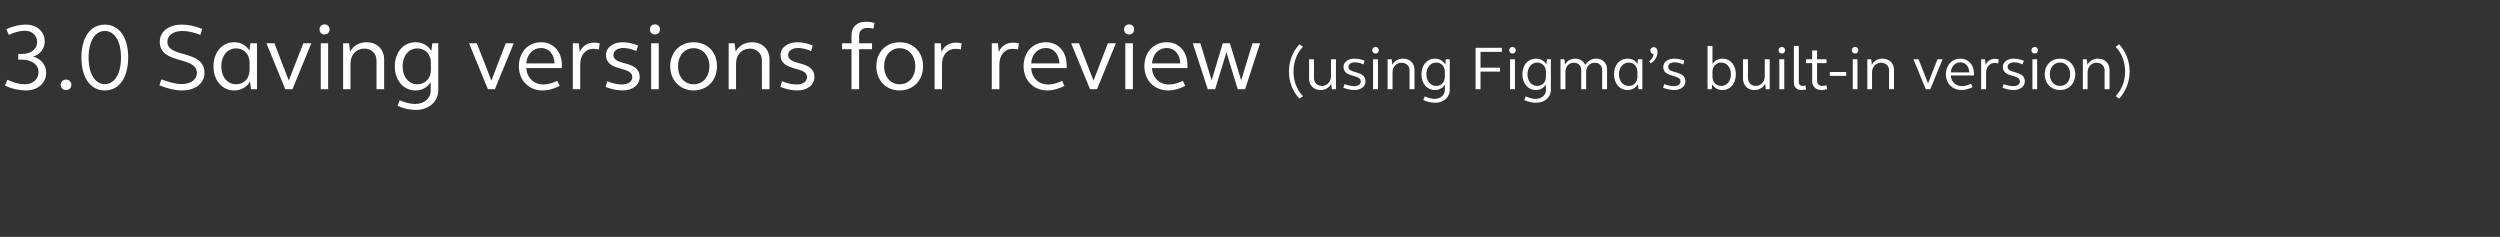 <?xml version="1.0" standalone="no"?><!DOCTYPE svg PUBLIC "-//W3C//DTD SVG 1.1//EN" "http://www.w3.org/Graphics/SVG/1.1/DTD/svg11.dtd"><svg xmlns="http://www.w3.org/2000/svg" version="1.1" width="1219px" height="115.5px" viewBox="0 -9 1219 115.5" style="top:-9px"><rect x="0" y="-9" width="1219" height="115.5" fill="#333333" stroke="none"/><desc>3.0 Saving versions for review (using Figma’s built in version)</desc><defs/><g id="Polygon43994"><path d="m2.4 32.7c0 0 1.2-2.8 1.2-2.8c3 1.4 5.9 2.2 8.5 2.2c3.9 0 6.7-2.5 6.7-5.9c0-3.7-3.3-6.1-8-6.1c-.04-.04-1.9 0-1.9 0l0-2.8c0 0 1.86 0 1.9 0c4.3 0 7.3-2.4 7.3-5.8c0-3.2-2.4-5.5-6-5.5c-2.4 0-4.9.7-7.8 2c0 0-1.2-2.8-1.2-2.8c3.4-1.5 6.6-2.2 9.5-2.2c5.4 0 9.2 3.4 9.2 8.2c0 3.6-2.3 6.4-5.7 7.4c3.9 1 6.4 4.1 6.4 7.9c0 5.1-4.1 8.6-9.9 8.6c-3.1 0-6.7-.7-10.2-2.4zm27.2-.3c0-1.5 1.1-2.6 2.6-2.6c1.5 0 2.6 1.1 2.6 2.6c0 1.5-1.1 2.5-2.6 2.5c-1.5 0-2.6-1-2.6-2.5zm10.1-13.4c0-9.8 4.4-16 11.4-16c7 0 11.4 6.2 11.4 16c0 9.9-4.4 16.1-11.4 16.1c-7 0-11.4-6.2-11.4-16.1zm19.3 0c0-7.9-3.1-12.9-7.9-12.9c-4.8 0-7.9 5-7.9 12.9c0 8 3.1 13 7.9 13c4.8 0 7.9-5 7.9-13zm18.7 13.6c0 0 1-2.9 1-2.9c3.5 1.3 7 2.3 9.8 2.3c4.5 0 7.5-2.2 7.5-5.4c0-8.5-18.1-3.9-18.1-15.3c0-4.9 4.4-8.3 10.8-8.3c3.1 0 6.4.7 9.9 2.1c0 0-.9 2.9-.9 2.9c-3.1-1.2-6.1-1.9-8.7-1.9c-4.4 0-7.4 2.1-7.4 5.2c0 8.3 18.1 3.6 18.1 15.3c0 5-4.4 8.5-11 8.5c-3.2 0-7-.9-11-2.5zm26.4-9.3c0-6.8 4.2-11.7 10.1-11.7c3.2 0 5.9 1.5 7.4 4.1c.02-.01.5-3.6.5-3.6l3.2 0l0 22.4l-2.9 0c0 0-.5-3.73-.5-3.7c-1.6 2.7-4.4 4.3-7.7 4.3c-5.9 0-10.1-4.9-10.1-11.8zm17.6 1.8c0 0 0-3.6 0-3.6c0-4-2.7-6.9-6.6-6.9c-4.2 0-7.2 3.6-7.2 8.7c0 5.2 3 8.8 7.2 8.8c3.9 0 6.6-2.9 6.6-7zm8.2-13l3.9 0l7 18.2l7.1-18.2l3.9 0l-9.2 22.4l-3.5 0l-9.2-22.4zm25.9-6.8c0-1.4 1-2.4 2.4-2.4c1.5 0 2.5 1 2.5 2.4c0 1.5-1 2.5-2.5 2.5c-1.4 0-2.4-1-2.4-2.5zm.6 6.8l3.6 0l0 22.4l-3.6 0l0-22.4zm10.9 0l2.9 0c0 0 .5 4.14.5 4.1c1.5-2.9 4.5-4.6 8.1-4.6c4.9 0 8.5 3.4 8.5 8.3c-.04.02 0 14.6 0 14.6l-3.7 0c0 0-.02-14.03 0-14c0-3.4-2.5-5.8-5.9-5.8c-3.9 0-6.8 2.9-6.8 7.2c.03 0 0 12.6 0 12.6l-3.6 0l0-22.4zm26.5 30.5c0 0 1.1-2.7 1.1-2.7c2.8 1.2 5.4 1.8 7.5 1.8c4.5 0 7.6-2.7 7.6-6.6c0 0 0-4.1 0-4.1c-1.5 2.6-4.2 4.1-7.4 4.1c-5.9 0-10.1-4.9-10.1-11.8c0-6.8 4.2-11.7 10.1-11.7c3.3 0 6.1 1.5 7.7 4.3c.01-.03.5-3.8.5-3.8l2.9 0c0 0 .01 22.81 0 22.8c0 5.7-4.6 9.7-11 9.7c-2.6 0-5.8-.6-8.9-2zm16.3-17.5c0 0 0-3.6 0-3.6c0-4-2.7-6.9-6.6-6.9c-4.2 0-7.2 3.6-7.2 8.7c0 5.2 3 8.8 7.2 8.8c3.9 0 6.6-2.9 6.6-7zm18.6-13l3.8 0l7.1 18.2l7-18.2l3.9 0l-9.2 22.4l-3.4 0l-9.2-22.4zm24.3 11.2c0-6.9 4.5-11.7 10.9-11.7c5.9 0 10.1 4.6 10.1 11.3c0 .5 0 .9-.1 1.3c0 0-17.3 0-17.3 0c.4 4.8 3.7 8 8.4 8c2 0 4.3-.6 6.7-1.8c0 0 1.2 2.5 1.2 2.5c-3 1.5-5.8 2.2-8.3 2.2c-6.8 0-11.6-4.9-11.6-11.8zm17.4-1.4c-.1-4.4-2.8-7.5-6.5-7.5c-4 0-6.9 3-7.3 7.5c0 0 13.8 0 13.8 0zm8.9-9.8l2.9 0c0 0 .47 4.28.5 4.3c1.1-2.9 3.7-4.6 6.9-4.6c.8 0 1.9.1 2.8.3c0 0-.4 3-.4 3c-.9-.1-1.8-.3-2.7-.3c-3.8 0-6.4 3.1-6.4 7.6c0 0 0 12.1 0 12.1l-3.6 0l0-22.4zm16 21.3c0 0 .8-2.8.8-2.8c2.6 1.1 5.1 1.6 7.2 1.6c3 0 5-1.4 5-3.6c0-5.6-12.8-2.4-12.8-10.8c0-3.6 3.3-6.2 8.1-6.2c2.3 0 4.9.5 7.5 1.6c0 0-.8 2.7-.8 2.7c-2.3-1-4.5-1.5-6.4-1.5c-2.9 0-4.8 1.4-4.8 3.4c0 5.6 12.8 2.3 12.8 10.8c0 3.8-3.4 6.5-8.3 6.5c-2.6 0-5.4-.6-8.3-1.7zm21.6-28.1c0-1.4 1-2.4 2.5-2.4c1.4 0 2.4 1 2.4 2.4c0 1.5-1 2.5-2.4 2.5c-1.5 0-2.5-1-2.5-2.5zm.6 6.8l3.7 0l0 22.4l-3.7 0l0-22.4zm9.3 11.2c0-6.9 4.8-11.7 11.4-11.7c6.7 0 11.4 4.8 11.4 11.7c0 6.9-4.7 11.8-11.4 11.8c-6.6 0-11.4-4.9-11.4-11.8zm19.1 0c0-5.1-3.2-8.8-7.7-8.8c-4.5 0-7.6 3.7-7.6 8.8c0 5.2 3.1 8.8 7.6 8.8c4.5 0 7.7-3.6 7.7-8.8zm9.4-11.2l2.9 0c0 0 .46 4.14.5 4.1c1.5-2.9 4.5-4.6 8-4.6c5 0 8.5 3.4 8.5 8.3c.02.02 0 14.6 0 14.6l-3.7 0c0 0 .04-14.03 0-14c0-3.4-2.4-5.8-5.9-5.8c-3.8 0-6.7 2.9-6.7 7.2c-.01 0 0 12.6 0 12.6l-3.6 0l0-22.4zm25.2 21.3c0 0 .8-2.8.8-2.8c2.6 1.1 5 1.6 7.2 1.6c3 0 5-1.4 5-3.6c0-5.6-12.9-2.4-12.9-10.8c0-3.6 3.4-6.2 8.2-6.2c2.3 0 4.9.5 7.5 1.6c0 0-.8 2.7-.8 2.7c-2.3-1-4.5-1.5-6.4-1.5c-2.9 0-4.8 1.4-4.8 3.4c0 5.6 12.8 2.3 12.8 10.8c0 3.8-3.4 6.5-8.3 6.5c-2.6 0-5.4-.6-8.3-1.7zm34.7-18.4l-4.6 0l0-2.9l4.6 0c0 0 .04-4 0-4c0-3.9 2.7-6.5 6.9-6.5c1.3 0 2.8.1 4.3.6c0 0-.5 2.8-.5 2.8c-1.1-.3-2.2-.4-3.1-.4c-2.4 0-3.9 1.5-3.9 3.8c-.03.02 0 3.7 0 3.7l6.3 0l0 2.9l-6.3 0l0 19.5l-3.7 0l0-19.5zm12.1 8.3c0-6.9 4.7-11.7 11.4-11.7c6.6 0 11.4 4.8 11.4 11.7c0 6.9-4.8 11.8-11.4 11.8c-6.7 0-11.4-4.9-11.4-11.8zm19 0c0-5.1-3.1-8.8-7.6-8.8c-4.5 0-7.6 3.7-7.6 8.8c0 5.2 3.1 8.8 7.6 8.8c4.5 0 7.6-3.6 7.6-8.8zm9.4-11.2l3 0c0 0 .42 4.28.4 4.3c1.1-2.9 3.7-4.6 7-4.6c.8 0 1.8.1 2.8.3c0 0-.4 3-.4 3c-.9-.1-1.8-.3-2.7-.3c-3.8 0-6.5 3.1-6.5 7.6c.05 0 0 12.1 0 12.1l-3.6 0l0-22.4zm27.9 0l3 0c0 0 .44 4.28.4 4.3c1.1-2.9 3.8-4.6 7-4.6c.8 0 1.8.1 2.8.3c0 0-.4 3-.4 3c-.9-.1-1.8-.3-2.7-.3c-3.8 0-6.4 3.1-6.4 7.6c-.03 0 0 12.1 0 12.1l-3.7 0l0-22.4zm15.5 11.2c0-6.9 4.5-11.7 10.9-11.7c6 0 10.1 4.6 10.1 11.3c0 .5 0 .9 0 1.3c0 0-17.3 0-17.3 0c.3 4.8 3.6 8 8.3 8c2 0 4.4-.6 6.8-1.8c0 0 1.1 2.5 1.1 2.5c-2.9 1.5-5.8 2.2-8.3 2.2c-6.8 0-11.6-4.9-11.6-11.8zm17.5-1.4c-.2-4.4-2.8-7.5-6.6-7.5c-4 0-6.9 3-7.2 7.5c0 0 13.8 0 13.8 0zm5.7-9.8l3.8 0l7.1 18.2l7-18.2l3.9 0l-9.2 22.4l-3.4 0l-9.2-22.4zm25.8-6.8c0-1.4 1-2.4 2.5-2.4c1.4 0 2.4 1 2.4 2.4c0 1.5-1 2.5-2.4 2.5c-1.5 0-2.5-1-2.5-2.5zm.6 6.8l3.7 0l0 22.4l-3.7 0l0-22.4zm9.3 11.2c0-6.9 4.5-11.7 10.9-11.7c6 0 10.1 4.6 10.1 11.3c0 .5 0 .9 0 1.3c0 0-17.3 0-17.3 0c.3 4.8 3.6 8 8.3 8c2 0 4.4-.6 6.8-1.8c0 0 1.1 2.5 1.1 2.5c-2.9 1.5-5.8 2.2-8.2 2.2c-6.9 0-11.7-4.9-11.7-11.8zm17.5-1.4c-.1-4.4-2.8-7.5-6.6-7.5c-4 0-6.8 3-7.2 7.5c0 0 13.8 0 13.8 0zm6.1-9.8l3.7 0l5.5 18.1l5.4-18.1l3.5 0l5.5 18.1l5.5-18.1l3.7 0l-7.3 22.4l-3.6 0l-5.5-18l-5.5 18l-3.6 0l-7.3-22.4zm46.9 13.8c0-5 1.7-9.6 5.1-13.3c0 0 1.7 1.2 1.7 1.2c-3.1 3.3-4.6 7.6-4.6 12.1c0 4.5 1.5 8.7 4.6 12c0 0-1.7 1.2-1.7 1.2c-3.4-3.6-5.1-8.2-5.1-13.2zm9.8 3.5c.04.03 0-9.5 0-9.5l2.4 0c0 0 .01 9.2 0 9.2c0 2.2 1.6 3.8 3.8 3.8c2.6 0 4.5-2 4.5-4.8c-.04.04 0-8.2 0-8.2l2.4 0l0 14.6l-2 0c0 0-.26-2.67-.3-2.7c-1 2-2.9 3.1-5.2 3.1c-3.3 0-5.6-2.3-5.6-5.5zm16.7 4.4c0 0 .6-1.8.6-1.8c1.7.7 3.3 1 4.7 1c1.9 0 3.2-.9 3.2-2.3c0-3.7-8.4-1.6-8.4-7.1c0-2.3 2.2-4 5.3-4c1.6 0 3.3.3 5 1c0 0-.6 1.8-.6 1.8c-1.5-.7-2.9-1-4.2-1c-1.9 0-3.1.9-3.1 2.2c0 3.6 8.3 1.5 8.3 7.1c0 2.4-2.1 4.2-5.4 4.2c-1.6 0-3.5-.4-5.4-1.1zm14.1-18.3c0-.9.7-1.6 1.6-1.6c1 0 1.6.7 1.6 1.6c0 .9-.6 1.6-1.6 1.6c-.9 0-1.6-.7-1.6-1.6zm.4 4.4l2.4 0l0 14.6l-2.4 0l0-14.6zm7.1 0l2 0c0 0 .27 2.69.3 2.7c1-1.9 2.9-3 5.2-3c3.3 0 5.6 2.2 5.6 5.4c-.03-.01 0 9.5 0 9.5l-2.4 0c0 0-.03-9.15 0-9.1c0-2.3-1.6-3.8-3.9-3.8c-2.5 0-4.4 1.9-4.4 4.7c.02-.02 0 8.2 0 8.2l-2.4 0l0-14.6zm17.4 19.9c0 0 .7-1.8.7-1.8c1.8.8 3.5 1.2 4.8 1.2c2.9 0 5-1.8 5-4.3c0 0 0-2.7 0-2.7c-1 1.7-2.7 2.7-4.8 2.7c-3.9 0-6.6-3.2-6.6-7.7c0-4.5 2.7-7.6 6.6-7.6c2.1 0 3.9 1 5 2.8c0-.05.3-2.5.3-2.5l1.9 0c0 0 .02 14.87 0 14.9c0 3.7-3 6.3-7.2 6.3c-1.7 0-3.7-.4-5.7-1.3zm10.5-11.4c0 0 0-2.4 0-2.4c0-2.6-1.7-4.5-4.2-4.5c-2.8 0-4.8 2.4-4.8 5.7c0 3.4 2 5.7 4.8 5.7c2.5 0 4.2-1.8 4.2-4.5zm15-14.1l12.8 0l0 2l-10.4 0l0 7.7l9.5 0l0 1.9l-9.5 0l0 8.6l-2.4 0l0-20.2zm16.4 1.2c0-.9.6-1.6 1.6-1.6c.9 0 1.6.7 1.6 1.6c0 .9-.7 1.6-1.6 1.6c-1 0-1.6-.7-1.6-1.6zm.4 4.4l2.4 0l0 14.6l-2.4 0l0-14.6zm6.9 19.9c0 0 .7-1.8.7-1.8c1.8.8 3.5 1.2 4.9 1.2c2.9 0 5-1.8 5-4.3c0 0 0-2.7 0-2.7c-1 1.7-2.8 2.7-4.9 2.7c-3.8 0-6.6-3.2-6.6-7.7c0-4.5 2.8-7.6 6.6-7.6c2.2 0 4 1 5.1 2.8c-.04-.05.3-2.5.3-2.5l1.9 0c0 0-.02 14.87 0 14.9c0 3.7-3.1 6.3-7.2 6.3c-1.7 0-3.8-.4-5.8-1.3zm10.6-11.4c0 0 0-2.4 0-2.4c0-2.6-1.8-4.5-4.3-4.5c-2.7 0-4.7 2.4-4.7 5.7c0 3.4 2 5.7 4.7 5.7c2.5 0 4.3-1.8 4.3-4.5zm7.1-8.5l1.9 0c0 0 .31 2.57.3 2.6c1-1.9 2.8-2.9 5-2.9c2.3 0 4.1 1.2 4.8 3.1c1.2-1.9 3-3.1 5.4-3.1c3.1 0 5.3 2.1 5.3 5.2c-.03-.05 0 9.7 0 9.7l-2.4 0c0 0-.03-9.39 0-9.4c0-2.1-1.5-3.5-3.6-3.5c-2.4 0-4.2 1.8-4.2 4.4c.03.04 0 8.5 0 8.5l-2.4 0c0 0 .03-9.39 0-9.4c0-2.1-1.4-3.5-3.6-3.5c-2.4 0-4.1 1.8-4.1 4.4c-.04.04 0 8.5 0 8.5l-2.4 0l0-14.6zm26.1 7.3c0-4.5 2.7-7.6 6.6-7.6c2.1 0 3.8.9 4.8 2.6c.02.03.3-2.3.3-2.3l2.1 0l0 14.6l-1.9 0c0 0-.3-2.43-.3-2.4c-1.1 1.8-2.9 2.8-5 2.8c-3.9 0-6.6-3.2-6.6-7.7zm11.4 1.2c0 0 0-2.4 0-2.4c0-2.6-1.7-4.5-4.2-4.5c-2.8 0-4.8 2.4-4.8 5.7c0 3.4 2 5.7 4.8 5.7c2.5 0 4.2-1.8 4.2-4.5zm5.7-7.5c1.4-1.1 2.1-2.3 2.2-3.6c-.9 0-1.6-.7-1.6-1.6c0-1 .7-1.7 1.7-1.7c1.1 0 1.8.9 1.8 2.4c0 2.1-1.2 4.2-3.3 5.5c0 0-.8-1-.8-1zm6.8 12.9c0 0 .6-1.8.6-1.8c1.7.7 3.3 1 4.7 1c1.9 0 3.2-.9 3.2-2.3c0-3.7-8.4-1.6-8.4-7.1c0-2.3 2.2-4 5.4-4c1.5 0 3.2.3 4.9 1c0 0-.6 1.8-.6 1.8c-1.5-.7-2.9-1-4.2-1c-1.9 0-3.1.9-3.1 2.2c0 3.6 8.4 1.5 8.4 7.1c0 2.4-2.2 4.2-5.4 4.2c-1.7 0-3.6-.4-5.5-1.1zm24-1.7c-.03-.03-.3 2.4-.3 2.4l-2 0l0-21.1l2.4 0c0 0 .02 8.83 0 8.8c1.1-1.7 2.8-2.6 4.9-2.6c3.8 0 6.5 3.1 6.5 7.6c0 4.5-2.7 7.7-6.5 7.7c-2.2 0-4-1-5-2.8zm9.1-4.9c0-3.3-2-5.7-4.7-5.7c-2.5 0-4.3 1.9-4.3 4.5c0 0 0 2.4 0 2.4c0 2.7 1.8 4.5 4.3 4.5c2.7 0 4.7-2.3 4.7-5.7zm5.9 2.2c0 .03 0-9.5 0-9.5l2.4 0c0 0-.03 9.2 0 9.2c0 2.2 1.6 3.8 3.8 3.8c2.5 0 4.4-2 4.4-4.8c.02.04 0-8.2 0-8.2l2.4 0l0 14.6l-1.9 0c0 0-.3-2.67-.3-2.7c-1 2-3 3.1-5.3 3.1c-3.2 0-5.5-2.3-5.5-5.5zm17.3-13.9c0-.9.7-1.6 1.6-1.6c1 0 1.6.7 1.6 1.6c0 .9-.6 1.6-1.6 1.6c-.9 0-1.6-.7-1.6-1.6zm.4 4.4l2.4 0l0 14.6l-2.4 0l0-14.6zm7.1 11.5c.04-.05 0-18 0-18l2.4 0c0 0 .01 17.74 0 17.7c0 1.1.7 1.8 1.8 1.8c.4 0 .9-.1 1.4-.2c0 0 .3 1.9.3 1.9c-.8.2-1.6.3-2.2.3c-2.3 0-3.7-1.4-3.7-3.5zm8.9-.8c.05 0 0-8.8 0-8.8l-3 0l0-1.9l3 0l0-4.3l2.4 0l0 4.3l4.6 0l0 1.9l-4.6 0c0 0 .02 8.59 0 8.6c0 1.5 1 2.5 2.6 2.5c.5 0 1.3-.1 2-.3c0 0 .3 1.9.3 1.9c-1 .2-2 .4-2.8.4c-2.7 0-4.5-1.8-4.5-4.3zm8.6-4.5l8 0l0 1.9l-8 0l0-1.9zm10.7-10.6c0-.9.7-1.6 1.7-1.6c.9 0 1.5.7 1.5 1.6c0 .9-.6 1.6-1.5 1.6c-1 0-1.7-.7-1.7-1.6zm.5 4.4l2.3 0l0 14.6l-2.3 0l0-14.6zm7.1 0l1.9 0c0 0 .28 2.69.3 2.7c1-1.9 2.9-3 5.2-3c3.3 0 5.6 2.2 5.6 5.4c-.02-.01 0 9.5 0 9.5l-2.4 0c0 0-.02-9.15 0-9.1c0-2.3-1.6-3.8-3.9-3.8c-2.5 0-4.4 1.9-4.4 4.7c.03-.02 0 8.2 0 8.2l-2.3 0l0-14.6zm22.5 0l2.5 0l4.6 11.8l4.6-11.8l2.5 0l-6 14.6l-2.2 0l-6-14.6zm15.8 7.3c0-4.5 3-7.6 7.1-7.6c3.9 0 6.6 3 6.6 7.3c0 .3 0 .6 0 .9c0 0-11.3 0-11.3 0c.2 3.1 2.4 5.2 5.5 5.2c1.3 0 2.8-.4 4.4-1.2c0 0 .7 1.7.7 1.7c-1.9.9-3.8 1.4-5.4 1.4c-4.4 0-7.6-3.2-7.6-7.7zm11.4-.9c-.1-2.9-1.8-4.9-4.3-4.9c-2.6 0-4.4 1.9-4.7 4.9c0 0 9 0 9 0zm5.8-6.4l1.9 0c0 0 .31 2.78.3 2.8c.7-1.9 2.4-3 4.5-3c.6 0 1.2.1 1.9.2c0 0-.3 2-.3 2c-.6-.1-1.2-.2-1.7-.2c-2.5 0-4.2 2-4.2 4.9c-.04.01 0 7.9 0 7.9l-2.4 0l0-14.6zm10.4 13.9c0 0 .6-1.8.6-1.8c1.7.7 3.3 1 4.7 1c1.9 0 3.2-.9 3.2-2.3c0-3.7-8.3-1.6-8.3-7.1c0-2.3 2.1-4 5.3-4c1.5 0 3.2.3 4.9 1c0 0-.6 1.8-.6 1.8c-1.5-.7-2.9-1-4.2-1c-1.8 0-3.1.9-3.1 2.2c0 3.6 8.4 1.5 8.4 7.1c0 2.4-2.2 4.2-5.4 4.2c-1.7 0-3.5-.4-5.5-1.1zm14.1-18.3c0-.9.7-1.6 1.7-1.6c.9 0 1.5.7 1.5 1.6c0 .9-.6 1.6-1.5 1.6c-1 0-1.7-.7-1.7-1.6zm.5 4.4l2.3 0l0 14.6l-2.3 0l0-14.6zm6 7.3c0-4.5 3.1-7.6 7.5-7.6c4.3 0 7.4 3.1 7.4 7.6c0 4.5-3.1 7.7-7.4 7.7c-4.4 0-7.5-3.2-7.5-7.7zm12.4 0c0-3.3-2-5.7-4.9-5.7c-3 0-5 2.4-5 5.7c0 3.4 2 5.7 5 5.7c2.9 0 4.9-2.3 4.9-5.7zm6.2-7.3l1.9 0c0 0 .27 2.69.3 2.7c1-1.9 2.9-3 5.2-3c3.3 0 5.6 2.2 5.6 5.4c-.03-.01 0 9.5 0 9.5l-2.4 0c0 0-.03-9.15 0-9.1c0-2.3-1.6-3.8-3.9-3.8c-2.5 0-4.4 1.9-4.4 4.7c.02-.02 0 8.2 0 8.2l-2.3 0l0-14.6zm16 18c3.1-3.3 4.6-7.5 4.6-12c0-4.5-1.5-8.8-4.6-12.1c0 0 1.7-1.2 1.7-1.2c3.3 3.6 5.1 8.3 5.1 13.3c0 4.9-1.8 9.6-5.1 13.2c0 0-1.7-1.2-1.7-1.2z" stroke="none" fill="#fff"/></g></svg>